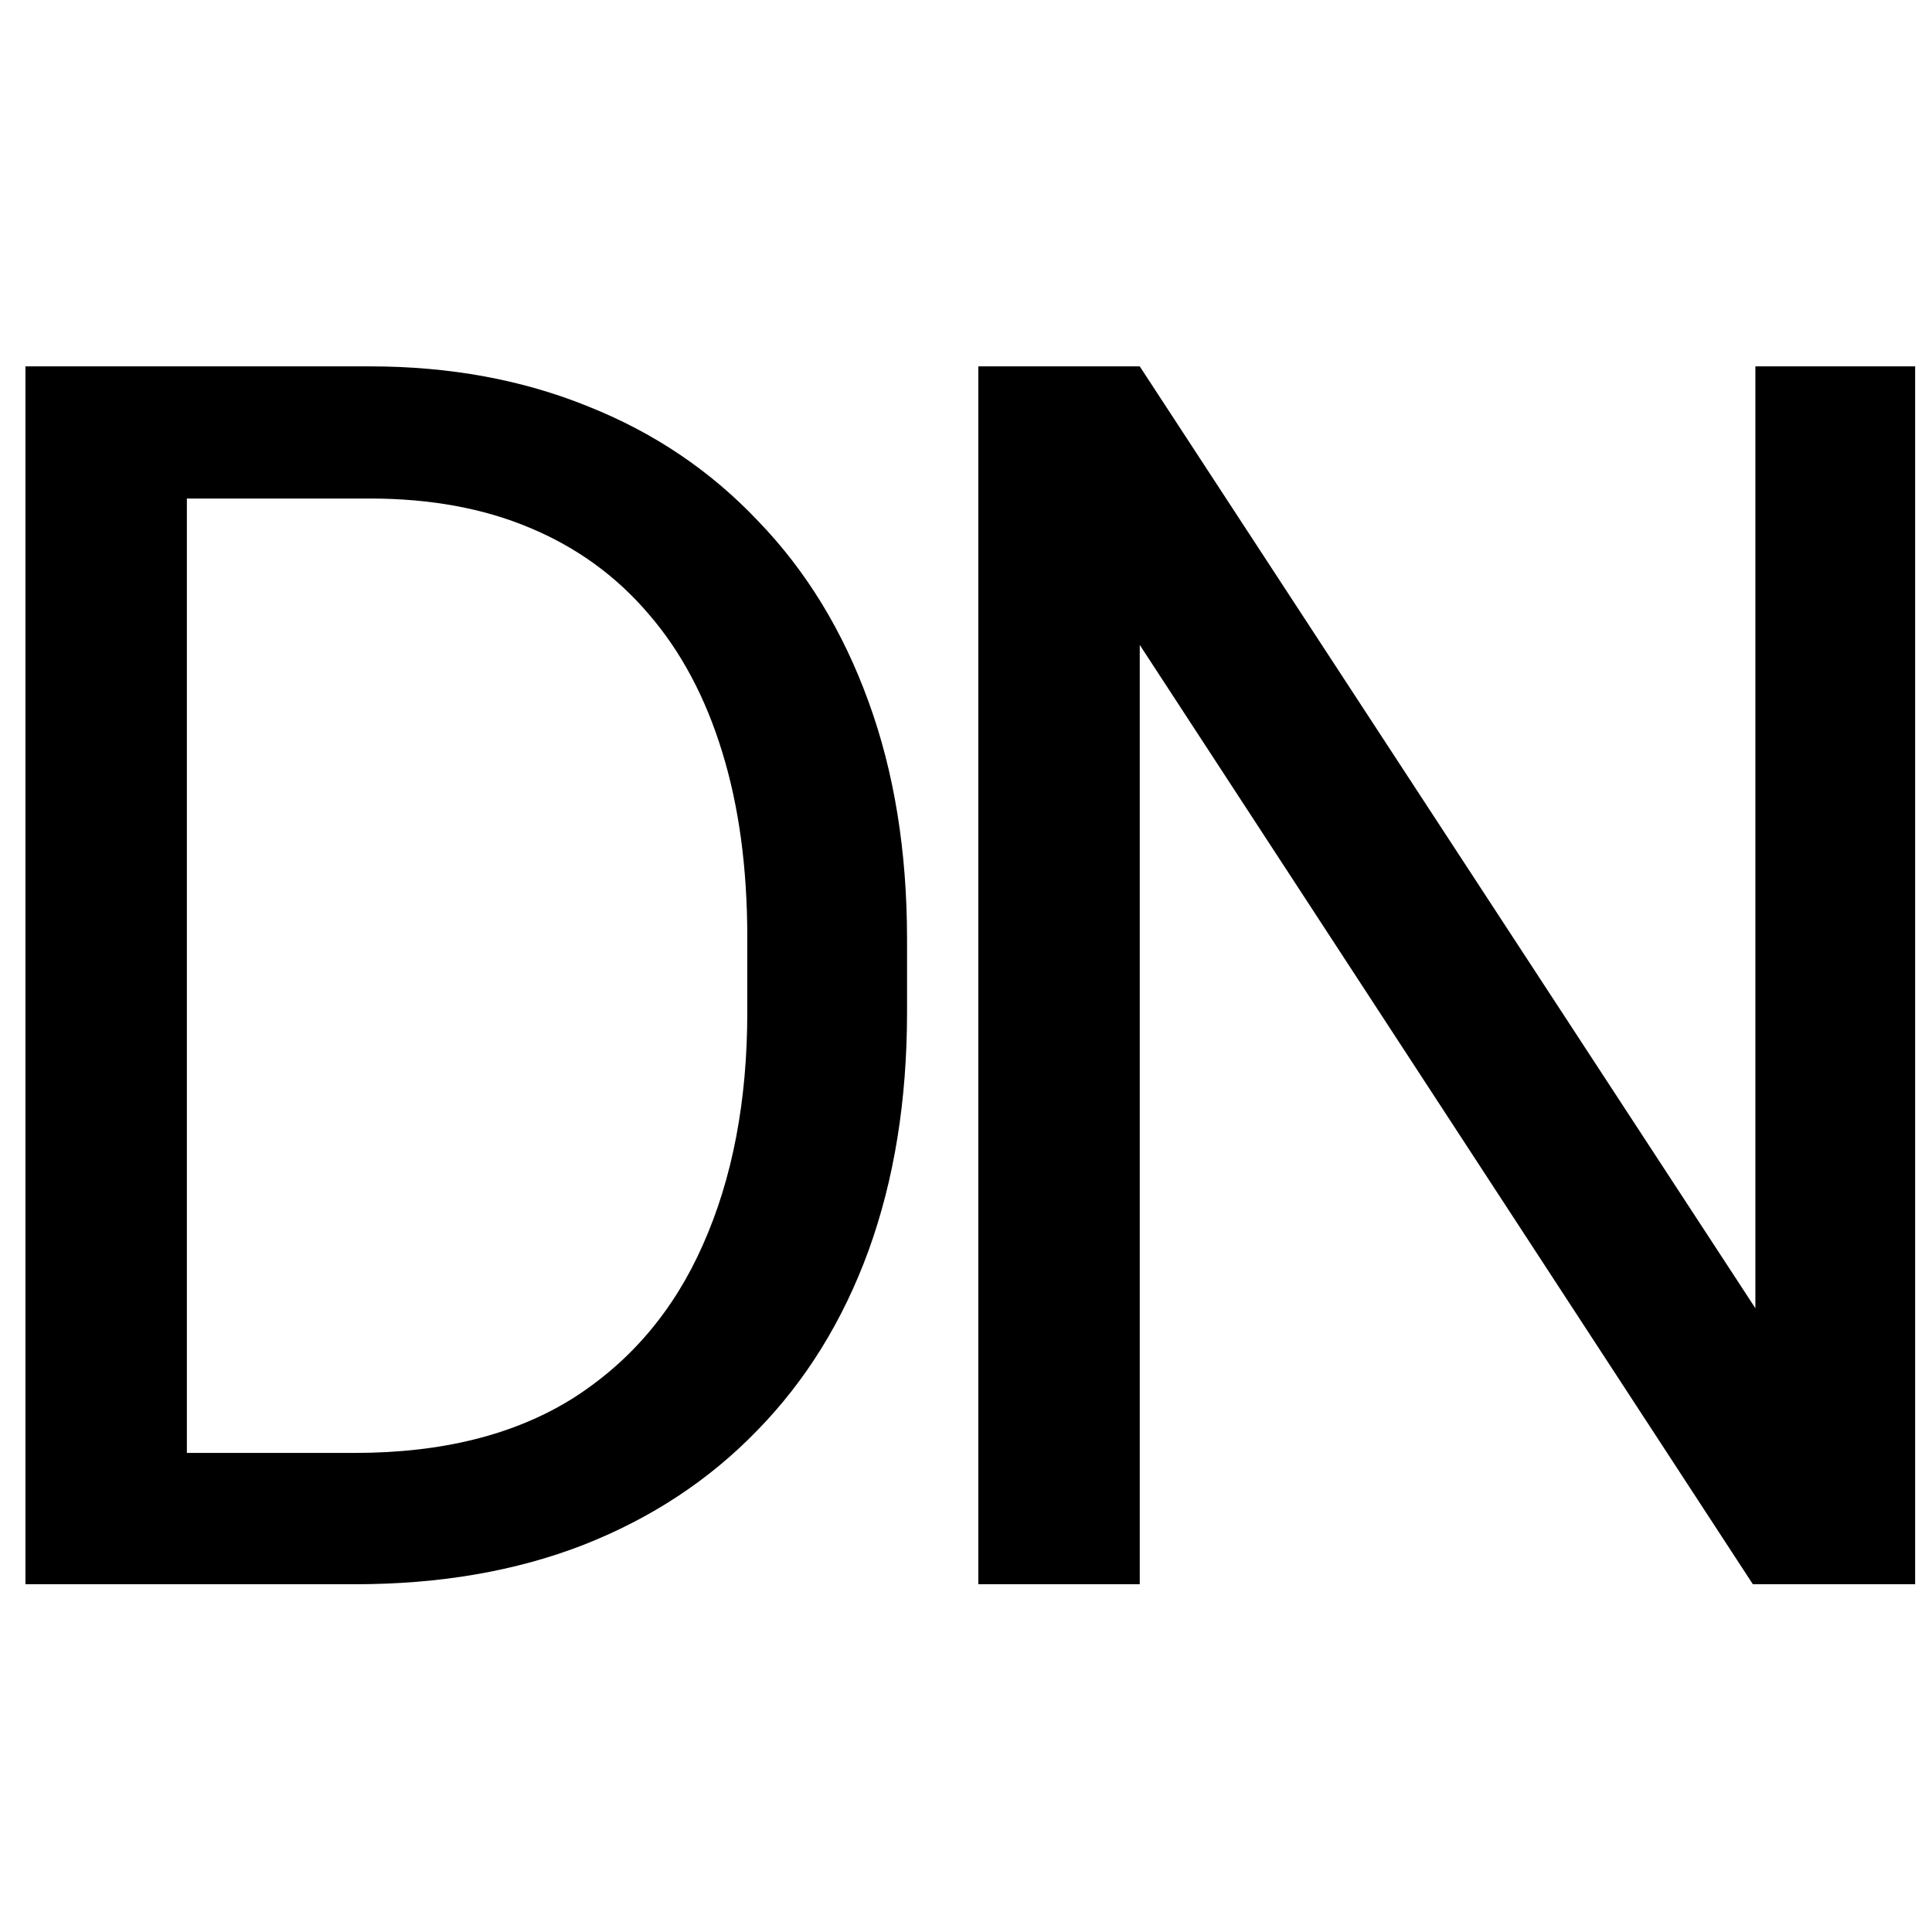 <?xml version="1.0" encoding="UTF-8"?> <svg xmlns="http://www.w3.org/2000/svg" width="150" height="150" viewBox="0 0 150 150" fill="none"><g clip-path="url(#clip0_2018_275)"><path d="M27.562 123H7.82L7.95 112.804H27.562C34.316 112.804 39.944 111.397 44.447 108.583C48.949 105.726 52.326 101.743 54.578 96.634C56.872 91.482 58.02 85.464 58.02 78.58V72.8C58.02 67.388 57.37 62.583 56.071 58.383C54.773 54.141 52.867 50.569 50.356 47.668C47.845 44.724 44.772 42.494 41.135 40.979C37.541 39.464 33.407 38.706 28.731 38.706H7.43V28.445H28.731C34.922 28.445 40.572 29.484 45.681 31.562C50.789 33.597 55.184 36.563 58.864 40.459C62.587 44.313 65.445 48.988 67.436 54.487C69.428 59.942 70.423 66.09 70.423 72.93V78.58C70.423 85.421 69.428 91.59 67.436 97.088C65.445 102.543 62.565 107.198 58.799 111.051C55.075 114.904 50.573 117.87 45.291 119.948C40.052 121.983 34.143 123 27.562 123ZM14.509 28.445V123H1.975V28.445H14.509ZM148.691 28.445V123H136.092L88.49 50.071V123H75.956V28.445H88.49L136.287 101.569V28.445H148.691Z" fill="black"></path></g><defs><clipPath id="clip0_2018_275"><rect width="150" height="150" fill="white"></rect></clipPath></defs></svg> 
